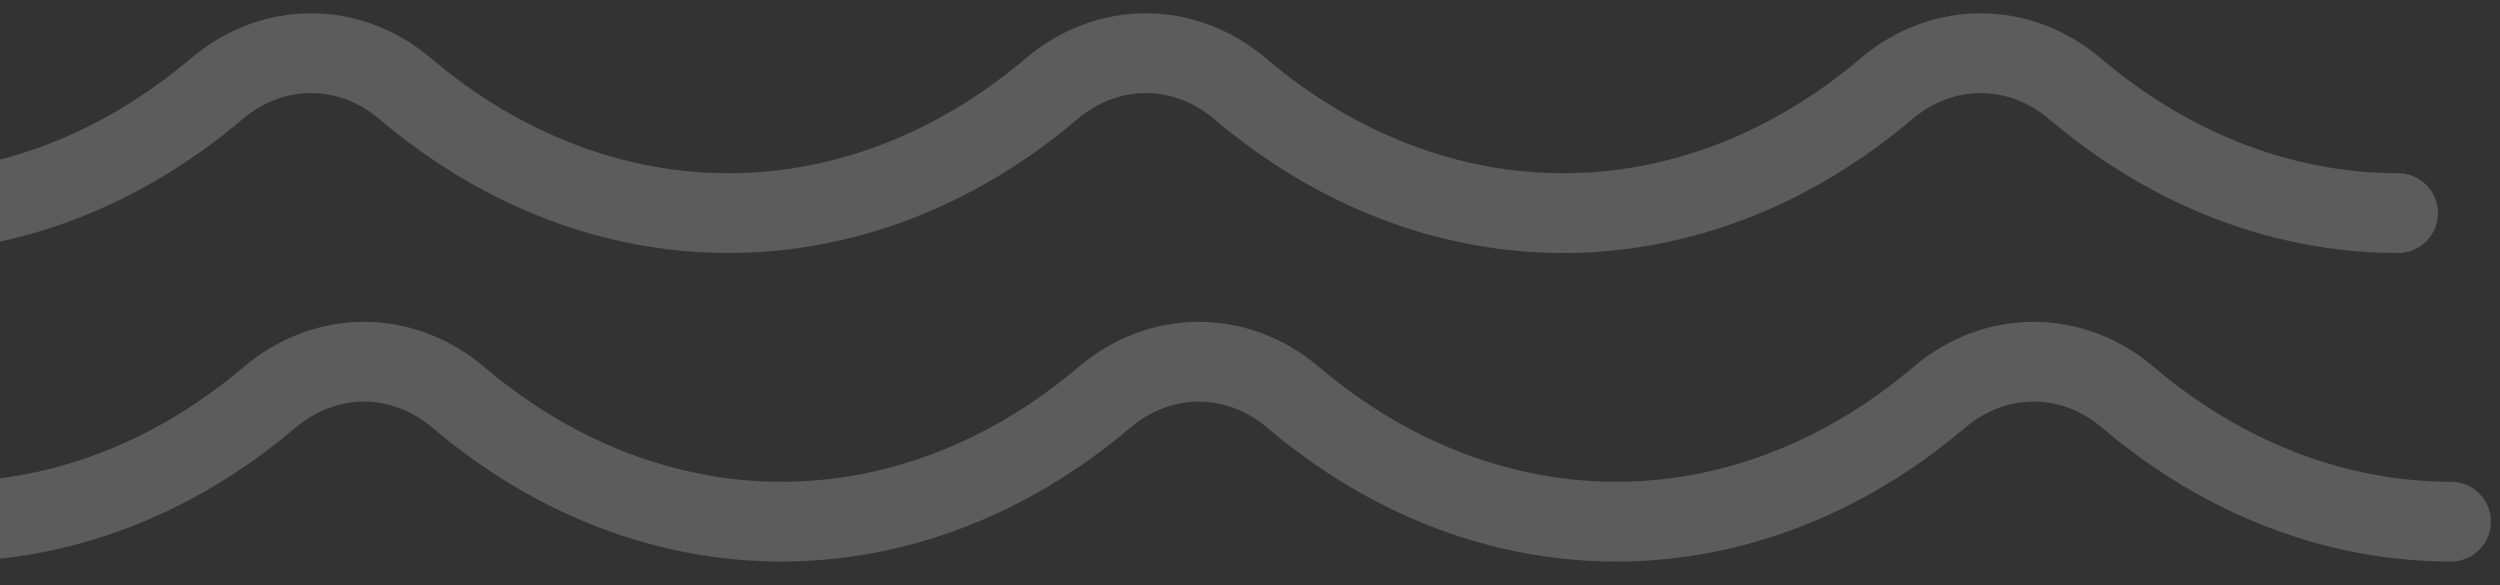 <svg width="94" height="22" viewBox="0 0 94 22" fill="none" xmlns="http://www.w3.org/2000/svg">
<rect x="0" y="0" width="94" height="22" fill="#333333" stroke="none"/>
<path d="M-4 8.013C0.237 8.013 4.474 6.453 8.152 3.335C10.251 1.555 13.138 1.555 15.237 3.335C18.915 6.453 23.152 8.013 27.389 8.013C31.626 8.013 35.863 6.453 39.542 3.335C41.641 1.555 44.527 1.555 46.626 3.335C50.305 6.453 54.541 8.013 58.779 8.013C63.016 8.013 67.253 6.453 70.931 3.335C73.03 1.555 75.916 1.555 78.016 3.335C81.694 6.453 85.931 8.013 90.168 8.013" stroke="white" stroke-opacity="0.2" stroke-width="3" stroke-linecap="round" stroke-linejoin="round"/>
<path d="M-2.01 19.614C2.227 19.614 6.464 18.055 10.142 14.936C12.241 13.156 15.128 13.156 17.227 14.936C20.905 18.055 25.142 19.614 29.379 19.614C33.616 19.614 37.853 18.055 41.531 14.936C43.63 13.156 46.517 13.156 48.616 14.936C52.294 18.055 56.531 19.614 60.768 19.614C65.005 19.614 69.242 18.055 72.921 14.936C75.02 13.156 77.906 13.156 80.005 14.936C83.684 18.055 87.921 19.614 92.158 19.614" stroke="white" stroke-opacity="0.2" stroke-width="3" stroke-linecap="round" stroke-linejoin="round"/>
</svg>
